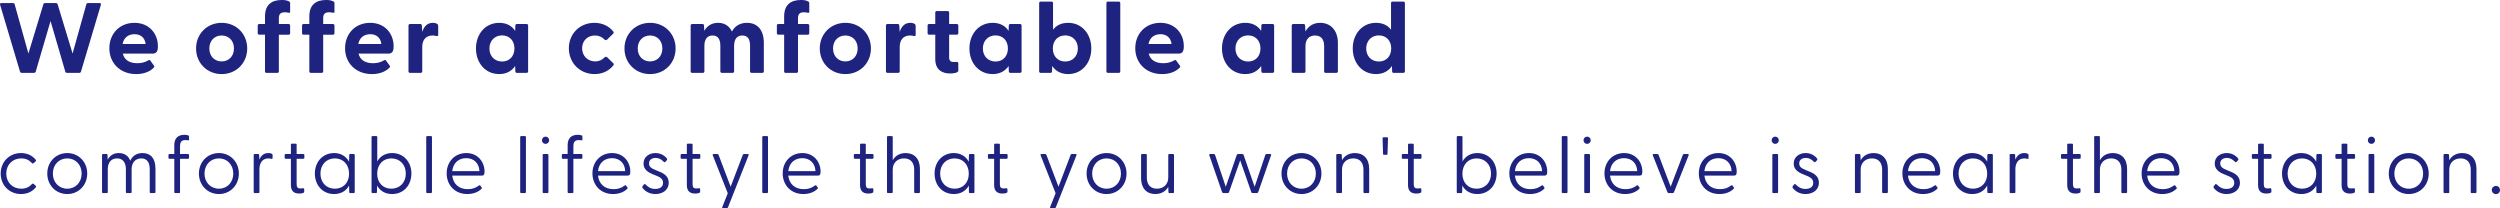 <?xml version="1.0" encoding="UTF-8"?><svg id="b" xmlns="http://www.w3.org/2000/svg" width="578.884" height="48.217" viewBox="0 0 578.884 48.217"><defs><style>.d{fill:#1e2380;stroke-width:0px;}</style></defs><g id="c"><path class="d" d="M4.639,16.599L.022,1.107c-.069-.23.023-.392.277-.392h2.701c.185,0,.369.068.393.276l3.186,11.405L10.042.992c.069-.208.185-.276.393-.276h2.517c.208,0,.323.068.393.276l3.463,11.405L19.992.992c.047-.208.208-.276.393-.276h2.701c.254,0,.347.161.277.392l-4.617,15.491c-.047.185-.231.277-.438.277h-2.748c-.207,0-.393-.093-.438-.277l-3.417-11.728-3.439,11.728c-.046.185-.231.277-.438.277h-2.748c-.207,0-.392-.093-.438-.277Z"/><path class="d" d="M25.321,11.174c0-3.324,2.332-5.888,5.817-5.888,3.44,0,5.426,2.54,5.426,5.402,0,1.108-.254,1.731-1.247,1.731h-6.879c.346,1.432,1.523,2.217,3.347,2.217.878,0,1.709-.162,2.632-.692.162-.093.277-.069.393.092l.854,1.178c.115.161.093.323-.115.508-.97.97-2.424,1.432-4.018,1.432-3.717,0-6.21-2.562-6.21-5.979ZM33.724,10.181c-.185-1.5-1.2-2.263-2.562-2.263-1.408,0-2.493.763-2.771,2.263h5.333Z"/><path class="d" d="M45.401,11.22c0-3.348,2.516-5.934,5.933-5.934,3.394,0,5.91,2.586,5.91,5.934s-2.517,5.934-5.91,5.934c-3.417,0-5.933-2.586-5.933-5.934ZM51.334,14.221c1.593,0,2.84-1.154,2.84-3.001s-1.247-3.001-2.84-3.001c-1.616,0-2.862,1.154-2.862,3.001s1.246,3.001,2.862,3.001Z"/><path class="d" d="M61.361,16.529v-8.495h-1.339c-.208,0-.347-.139-.347-.347v-1.777c0-.208.139-.347.347-.347h1.339v-1.755c0-2.632,1.454-3.809,3.879-3.809.646,0,1.131.046,1.731.346.139.069.208.208.208.347v2.101c0,.162-.139.185-.301.162-.369-.069-.669-.115-.923-.115-1.132,0-1.386.577-1.386,1.408v1.315h2.263c.208,0,.347.139.347.347v1.777c0,.208-.139.347-.347.347h-2.263v8.495c0,.208-.139.347-.346.347h-2.517c-.208,0-.347-.139-.347-.347Z"/><path class="d" d="M71.628,16.529v-8.495h-1.34c-.207,0-.346-.139-.346-.347v-1.777c0-.208.139-.347.346-.347h1.34v-1.755c0-2.632,1.454-3.809,3.878-3.809.646,0,1.132.046,1.731.346.139.069.208.208.208.347v2.101c0,.162-.139.185-.3.162-.37-.069-.67-.115-.924-.115-1.131,0-1.385.577-1.385,1.408v1.315h2.262c.208,0,.347.139.347.347v1.777c0,.208-.139.347-.347.347h-2.262v8.495c0,.208-.139.347-.347.347h-2.517c-.208,0-.346-.139-.346-.347Z"/><path class="d" d="M79.901,11.174c0-3.324,2.332-5.888,5.817-5.888,3.44,0,5.426,2.54,5.426,5.402,0,1.108-.254,1.731-1.247,1.731h-6.879c.346,1.432,1.523,2.217,3.347,2.217.878,0,1.709-.162,2.632-.692.162-.093.277-.069.393.092l.854,1.178c.115.161.093.323-.115.508-.97.97-2.424,1.432-4.018,1.432-3.717,0-6.21-2.562-6.21-5.979ZM88.304,10.181c-.185-1.5-1.2-2.263-2.562-2.263-1.408,0-2.493.763-2.771,2.263h5.333Z"/><path class="d" d="M94.586,16.529V5.91c0-.208.138-.347.346-.347h2.401c.208,0,.323.093.346.369l.093,1.455c.393-1.201,1.108-2.102,2.447-2.102.531,0,.854.139,1.039.277.161.115.207.254.207.462v2.031c0,.277-.161.347-.461.277-.254-.069-.508-.115-.831-.115-1.57,0-2.401,1.039-2.401,2.654v5.656c0,.208-.139.347-.347.347h-2.493c-.208,0-.346-.139-.346-.347Z"/><path class="d" d="M110.211,11.22c0-3.348,2.192-5.934,5.379-5.934,1.708,0,2.932.693,3.693,1.87l.047-1.246c0-.208.138-.347.346-.347h2.263c.208,0,.347.139.347.347v10.619c0,.208-.162.347-.37.347h-2.239c-.208,0-.346-.139-.346-.347l-.047-1.246c-.784,1.154-2.008,1.87-3.693,1.87-3.187,0-5.379-2.562-5.379-5.934ZM116.259,14.244c1.686,0,2.863-1.2,2.863-3.024s-1.178-3.024-2.863-3.024-2.932,1.224-2.932,3.024c0,1.824,1.247,3.024,2.932,3.024Z"/><path class="d" d="M131.721,11.174c0-3.348,2.517-5.888,5.91-5.888,1.87,0,3.417.785,4.387,2.032.139.161.092.346-.047.484l-1.385,1.362c-.185.185-.438.162-.601,0-.623-.623-1.292-.946-2.216-.946-1.801,0-2.979,1.293-2.979,2.955s1.178,3.047,3.048,3.047c.877,0,1.547-.323,2.17-.946.162-.161.416-.185.601,0l1.385,1.362c.139.139.185.323.046.484-.97,1.247-2.516,2.032-4.34,2.032-3.439,0-5.979-2.586-5.979-5.979Z"/><path class="d" d="M144.598,11.22c0-3.348,2.516-5.934,5.933-5.934,3.394,0,5.91,2.586,5.91,5.934s-2.517,5.934-5.91,5.934c-3.417,0-5.933-2.586-5.933-5.934ZM150.531,14.221c1.593,0,2.84-1.154,2.84-3.001s-1.247-3.001-2.84-3.001c-1.616,0-2.862,1.154-2.862,3.001s1.246,3.001,2.862,3.001Z"/><path class="d" d="M159.922,16.529V5.91c0-.208.138-.347.346-.347h2.401c.208,0,.346.093.346.369l.069,1.201c.624-1.062,1.64-1.848,3.187-1.848,1.454,0,2.585.693,3.209,2.009.623-1.154,1.731-2.009,3.486-2.009,2.424,0,3.901,1.663,3.901,4.618v6.625c0,.208-.139.347-.347.347h-2.493c-.208,0-.347-.139-.347-.347v-5.933c0-1.547-.554-2.378-1.801-2.378-1.2,0-1.893.831-1.893,2.378v5.933c0,.208-.139.347-.347.347h-2.47c-.231,0-.37-.139-.37-.347v-5.933c0-1.547-.577-2.378-1.801-2.378-1.2,0-1.893.831-1.893,2.378v5.933c0,.208-.139.347-.347.347h-2.493c-.208,0-.346-.139-.346-.347Z"/><path class="d" d="M181.571,16.529v-8.495h-1.339c-.208,0-.347-.139-.347-.347v-1.777c0-.208.139-.347.347-.347h1.339v-1.755c0-2.632,1.454-3.809,3.879-3.809.646,0,1.131.046,1.731.346.139.069.208.208.208.347v2.101c0,.162-.139.185-.301.162-.369-.069-.669-.115-.923-.115-1.132,0-1.386.577-1.386,1.408v1.315h2.263c.208,0,.347.139.347.347v1.777c0,.208-.139.347-.347.347h-2.263v8.495c0,.208-.139.347-.346.347h-2.517c-.208,0-.347-.139-.347-.347Z"/><path class="d" d="M189.822,11.22c0-3.348,2.517-5.934,5.934-5.934,3.394,0,5.91,2.586,5.91,5.934s-2.517,5.934-5.91,5.934c-3.417,0-5.934-2.586-5.934-5.934ZM195.756,14.221c1.593,0,2.839-1.154,2.839-3.001s-1.246-3.001-2.839-3.001c-1.616,0-2.863,1.154-2.863,3.001s1.247,3.001,2.863,3.001Z"/><path class="d" d="M205.145,16.529V5.91c0-.208.138-.347.346-.347h2.401c.208,0,.323.093.346.369l.093,1.455c.393-1.201,1.108-2.102,2.447-2.102.531,0,.854.139,1.039.277.161.115.207.254.207.462v2.031c0,.277-.161.347-.461.277-.254-.069-.508-.115-.831-.115-1.57,0-2.401,1.039-2.401,2.654v5.656c0,.208-.139.347-.347.347h-2.493c-.208,0-.346-.139-.346-.347Z"/><path class="d" d="M216.565,13.713v-5.679h-1.432c-.207,0-.346-.139-.346-.347v-1.777c0-.208.139-.347.346-.347h1.432v-2.655c0-.207.139-.346.347-.346h2.517c.207,0,.346.139.346.346v2.655h1.778c.207,0,.346.139.346.347v1.777c0,.208-.139.347-.346.347h-1.778v5.333c0,.669.393.992.993.992.208,0,.438,0,.716-.022.254-.023.415.092.415.323v1.685c0,.531-1.154.67-1.916.67-1.801,0-3.417-.831-3.417-3.302Z"/><path class="d" d="M224.473,11.22c0-3.348,2.192-5.934,5.379-5.934,1.708,0,2.932.693,3.693,1.87l.047-1.246c0-.208.138-.347.346-.347h2.263c.208,0,.347.139.347.347v10.619c0,.208-.162.347-.37.347h-2.239c-.208,0-.346-.139-.346-.347l-.047-1.246c-.784,1.154-2.008,1.87-3.693,1.87-3.187,0-5.379-2.562-5.379-5.934ZM230.521,14.244c1.686,0,2.863-1.2,2.863-3.024s-1.178-3.024-2.863-3.024-2.932,1.224-2.932,3.024c0,1.824,1.247,3.024,2.932,3.024Z"/><path class="d" d="M243.646,15.283l-.046,1.246c0,.208-.139.347-.346.347h-2.263c-.208,0-.369-.139-.369-.347V.716c0-.208.138-.347.346-.347h2.517c.208,0,.347.139.347.347v6.164c.762-1.017,1.938-1.594,3.509-1.594,3.163,0,5.356,2.586,5.356,5.934,0,3.371-2.193,5.934-5.356,5.934-1.708,0-2.909-.716-3.694-1.87ZM246.671,14.244c1.663,0,2.909-1.2,2.909-3.024,0-1.801-1.246-3.024-2.909-3.024-1.708,0-2.886,1.2-2.886,3.024s1.178,3.024,2.886,3.024Z"/><path class="d" d="M256.195,16.529V.716c0-.208.139-.347.347-.347h2.516c.208,0,.347.139.347.347v15.813c0,.208-.139.347-.347.347h-2.516c-.208,0-.347-.139-.347-.347Z"/><path class="d" d="M262.875,11.174c0-3.324,2.331-5.888,5.817-5.888,3.439,0,5.426,2.54,5.426,5.402,0,1.108-.255,1.731-1.247,1.731h-6.88c.347,1.432,1.523,2.217,3.348,2.217.877,0,1.708-.162,2.632-.692.161-.093.277-.069.393.092l.854,1.178c.115.161.092.323-.116.508-.97.97-2.424,1.432-4.017,1.432-3.717,0-6.21-2.562-6.21-5.979ZM271.278,10.181c-.185-1.5-1.201-2.263-2.562-2.263-1.408,0-2.494.763-2.771,2.263h5.333Z"/><path class="d" d="M282.954,11.22c0-3.348,2.193-5.934,5.379-5.934,1.709,0,2.933.693,3.694,1.87l.046-1.246c0-.208.139-.347.347-.347h2.262c.208,0,.347.139.347.347v10.619c0,.208-.161.347-.369.347h-2.239c-.208,0-.347-.139-.347-.347l-.046-1.246c-.785,1.154-2.009,1.87-3.694,1.87-3.186,0-5.379-2.562-5.379-5.934ZM289.003,14.244c1.686,0,2.862-1.2,2.862-3.024s-1.177-3.024-2.862-3.024-2.932,1.224-2.932,3.024c0,1.824,1.246,3.024,2.932,3.024Z"/><path class="d" d="M299.103,16.529V5.91c0-.208.139-.347.347-.347h2.4c.208,0,.347.093.347.369l.092,1.339c.646-1.154,1.732-1.985,3.417-1.985,2.355,0,4.087,1.709,4.087,4.664v6.579c0,.208-.162.347-.37.347h-2.47c-.208,0-.347-.139-.347-.347v-5.863c0-1.594-.738-2.447-2.101-2.447-1.339,0-2.217.854-2.217,2.447v5.863c0,.208-.138.347-.346.347h-2.493c-.208,0-.347-.139-.347-.347Z"/><path class="d" d="M313.233,11.22c0-3.348,2.193-5.934,5.379-5.934,1.57,0,2.725.577,3.486,1.594V.716c0-.208.139-.347.347-.347h2.516c.208,0,.347.139.347.347v15.813c0,.208-.161.347-.369.347h-2.239c-.208,0-.347-.139-.347-.347l-.046-1.246c-.785,1.154-2.009,1.87-3.694,1.87-3.186,0-5.379-2.562-5.379-5.934ZM319.282,14.244c1.686,0,2.862-1.2,2.862-3.024s-1.177-3.024-2.862-3.024-2.932,1.224-2.932,3.024c0,1.824,1.246,3.024,2.932,3.024Z"/><path class="d" d="M.156,40.186c0-2.714,2.031-4.745,4.708-4.745,1.44,0,2.604.572,3.379,1.514.11.148.147.259.037.37l-.48.442c-.166.166-.313.093-.425-.019-.572-.609-1.273-1.07-2.455-1.07-1.994,0-3.472,1.439-3.472,3.508s1.478,3.508,3.49,3.508c1.182,0,1.883-.461,2.437-1.053.13-.129.277-.202.443-.036l.48.442c.11.111.073.222-.037.37-.775.941-1.938,1.514-3.397,1.514-2.677,0-4.708-2.031-4.708-4.745Z"/><path class="d" d="M10.946,40.186c0-2.695,1.994-4.745,4.635-4.745,2.622,0,4.616,2.05,4.616,4.745s-1.994,4.745-4.616,4.745c-2.641,0-4.635-2.05-4.635-4.745ZM15.581,43.693c1.901,0,3.323-1.458,3.323-3.508s-1.422-3.508-3.323-3.508c-1.92,0-3.342,1.458-3.342,3.508s1.422,3.508,3.342,3.508Z"/><path class="d" d="M23.629,44.45v-8.529c0-.167.073-.259.239-.259h.775c.186,0,.259.074.259.277l.037,1.033c.443-.849,1.237-1.532,2.566-1.532,1.256,0,2.197.591,2.658,1.772.462-.979,1.312-1.772,2.844-1.772,1.865,0,2.991,1.219,2.991,3.601v5.409c0,.166-.074.259-.24.259h-.85c-.166,0-.239-.093-.239-.259v-5.262c0-1.588-.646-2.511-1.957-2.511-1.33,0-2.234.941-2.234,2.511v5.262c0,.166-.074.259-.24.259h-.85c-.166,0-.239-.093-.239-.259v-5.262c0-1.588-.739-2.511-2.05-2.511-1.348,0-2.142.941-2.142,2.511v5.262c0,.166-.074.259-.24.259h-.85c-.166,0-.239-.093-.239-.259Z"/><path class="d" d="M40.357,44.45v-7.681h-1.09c-.166,0-.259-.092-.259-.258v-.591c0-.167.093-.259.259-.259h1.09v-2.05c0-1.551.794-2.399,2.363-2.399.332,0,.627.036.886.147.129.056.166.092.166.24v.757c0,.129-.11.147-.222.129-.239-.037-.442-.056-.627-.056-1.034,0-1.237.646-1.237,1.478v1.754h1.828c.166,0,.258.092.258.259v.591c0,.166-.092.258-.258.258h-1.828v7.681c0,.166-.074.259-.24.259h-.85c-.166,0-.239-.093-.239-.259Z"/><path class="d" d="M46.06,40.186c0-2.695,1.994-4.745,4.635-4.745,2.622,0,4.616,2.05,4.616,4.745s-1.994,4.745-4.616,4.745c-2.641,0-4.635-2.05-4.635-4.745ZM50.695,43.693c1.901,0,3.323-1.458,3.323-3.508s-1.422-3.508-3.323-3.508c-1.92,0-3.342,1.458-3.342,3.508s1.422,3.508,3.342,3.508Z"/><path class="d" d="M58.743,44.45v-8.529c0-.167.073-.259.239-.259h.775c.186,0,.259.074.259.277l.037,1.033c.351-.849.96-1.532,2.086-1.532.37,0,.665.074.831.185.111.074.147.147.147.314v.646c0,.203-.129.24-.332.185-.24-.073-.462-.092-.646-.092-1.624,0-2.067,1.439-2.067,2.455v5.317c0,.166-.074.259-.24.259h-.85c-.166,0-.239-.093-.239-.259Z"/><path class="d" d="M67.359,42.862v-6.093h-1.182c-.166,0-.259-.092-.259-.258v-.591c0-.167.093-.259.259-.259h1.182v-2.142c0-.166.074-.259.24-.259h.85c.166,0,.239.093.239.259v2.142h1.533c.166,0,.258.092.258.259v.591c0,.166-.092.258-.258.258h-1.533v5.908c0,.702.277.96.831.96.147,0,.406-.018.572-.036.277-.037.351.055.351.239v.573c0,.313-.683.405-1.163.405-1.255,0-1.92-.627-1.92-1.957Z"/><path class="d" d="M72.908,40.186c0-2.695,1.81-4.745,4.449-4.745,1.625,0,2.807.794,3.472,1.994l.037-1.514c0-.167.073-.259.239-.259h.794c.166,0,.24.092.24.259v8.529c0,.166-.074.259-.24.259h-.794c-.166,0-.239-.093-.239-.259l-.037-1.477c-.665,1.219-1.847,1.957-3.472,1.957-2.64,0-4.449-2.031-4.449-4.745ZM77.542,43.693c1.939,0,3.287-1.385,3.287-3.471,0-2.105-1.348-3.545-3.287-3.545s-3.342,1.422-3.342,3.508c0,2.104,1.403,3.508,3.342,3.508Z"/><path class="d" d="M87.321,42.974l-.037,1.477c0,.166-.073.259-.24.259h-.775c-.166,0-.239-.093-.239-.259v-12.684c0-.166.073-.259.239-.259h.85c.166,0,.24.093.24.259v5.612c.665-1.182,1.864-1.938,3.434-1.938,2.659,0,4.469,2.05,4.469,4.745,0,2.714-1.81,4.745-4.469,4.745-1.605,0-2.806-.738-3.471-1.957ZM90.607,43.693c1.957,0,3.36-1.403,3.36-3.508,0-2.086-1.403-3.508-3.36-3.508-1.92,0-3.268,1.439-3.268,3.545,0,2.086,1.348,3.471,3.268,3.471Z"/><path class="d" d="M98.695,44.45v-12.684c0-.166.074-.259.24-.259h.85c.166,0,.239.093.239.259v12.684c0,.166-.073.259-.239.259h-.85c-.166,0-.24-.093-.24-.259Z"/><path class="d" d="M103.428,40.148c0-2.658,1.847-4.708,4.542-4.708,2.677,0,4.228,2.068,4.228,4.283,0,.665-.129.942-.664.942h-6.813c.185,1.79,1.403,3.139,3.601,3.139,1.108,0,1.901-.333,2.604-.868.092-.074.203-.074.277.019l.313.425c.129.166.056.258-.074.388-.812.775-1.976,1.163-3.23,1.163-2.954,0-4.782-2.142-4.782-4.782ZM111.015,39.632c-.073-1.791-1.236-3.01-3.064-3.01-1.791,0-3.047,1.163-3.231,3.01h6.296Z"/><path class="d" d="M120.452,44.45v-12.684c0-.166.073-.259.239-.259h.85c.166,0,.24.093.24.259v12.684c0,.166-.074.259-.24.259h-.85c-.166,0-.239-.093-.239-.259Z"/><path class="d" d="M125.492,32.486c0-.48.37-.85.831-.85s.831.369.831.85c0,.462-.369.831-.831.831s-.831-.369-.831-.831ZM125.659,35.921c0-.167.073-.259.239-.259h.85c.166,0,.24.092.24.259v8.529c0,.166-.074.259-.24.259h-.85c-.166,0-.239-.093-.239-.259v-8.529Z"/><path class="d" d="M131.44,44.45v-7.681h-1.089c-.167,0-.259-.092-.259-.258v-.591c0-.167.092-.259.259-.259h1.089v-2.05c0-1.551.794-2.399,2.363-2.399.332,0,.628.036.887.147.129.056.166.092.166.24v.757c0,.129-.111.147-.222.129-.24-.037-.443-.056-.628-.056-1.034,0-1.237.646-1.237,1.478v1.754h1.828c.166,0,.259.092.259.259v.591c0,.166-.093.258-.259.258h-1.828v7.681c0,.166-.073.259-.239.259h-.85c-.166,0-.24-.093-.24-.259Z"/><path class="d" d="M137.18,40.148c0-2.658,1.847-4.708,4.542-4.708,2.678,0,4.229,2.068,4.229,4.283,0,.665-.129.942-.665.942h-6.812c.185,1.79,1.403,3.139,3.601,3.139,1.107,0,1.901-.333,2.603-.868.093-.074.203-.074.277.019l.313.425c.13.166.056.258-.073.388-.812.775-1.976,1.163-3.231,1.163-2.954,0-4.782-2.142-4.782-4.782ZM144.769,39.632c-.074-1.791-1.237-3.01-3.064-3.01-1.791,0-3.047,1.163-3.231,3.01h6.296Z"/><path class="d" d="M148.823,43.564c-.13-.147-.13-.296-.019-.462l.276-.369c.111-.147.277-.147.425,0,.554.591,1.219,1.016,2.216,1.016,1.052,0,1.81-.462,1.81-1.403,0-.85-.572-1.256-1.422-1.606l-1.071-.443c-1.107-.461-2.03-1.145-2.03-2.437,0-1.496,1.255-2.419,2.77-2.419,1.033,0,1.993.443,2.64,1.256.111.129.093.276-.019.406l-.295.332c-.166.185-.277.166-.443,0-.572-.591-1.163-.868-1.828-.868-.831,0-1.551.406-1.551,1.256,0,.868.628,1.182,1.551,1.569l.887.369c1.182.48,2.123,1.163,2.123,2.566,0,1.698-1.459,2.604-3.083,2.604-1.459,0-2.438-.72-2.936-1.366Z"/><path class="d" d="M159.043,42.862v-6.093h-1.182c-.167,0-.259-.092-.259-.258v-.591c0-.167.092-.259.259-.259h1.182v-2.142c0-.166.073-.259.239-.259h.85c.166,0,.24.093.24.259v2.142h1.532c.166,0,.259.092.259.259v.591c0,.166-.093.258-.259.258h-1.532v5.908c0,.702.276.96.831.96.147,0,.406-.018.572-.036.276-.037.351.055.351.239v.573c0,.313-.684.405-1.163.405-1.256,0-1.92-.627-1.92-1.957Z"/><path class="d" d="M167.245,47.94l1.273-3.194-3.471-8.771c-.074-.203,0-.313.203-.313h.849c.148,0,.24.074.296.222l2.788,7.349,2.807-7.349c.055-.147.147-.222.295-.222h.85c.203,0,.276.11.203.313l-4.764,12.02c-.056.148-.166.222-.314.222h-.83c-.185,0-.259-.11-.185-.276Z"/><path class="d" d="M176.505,44.45v-12.684c0-.166.073-.259.239-.259h.85c.166,0,.24.093.24.259v12.684c0,.166-.074.259-.24.259h-.85c-.166,0-.239-.093-.239-.259Z"/><path class="d" d="M181.236,40.148c0-2.658,1.847-4.708,4.542-4.708,2.678,0,4.229,2.068,4.229,4.283,0,.665-.129.942-.665.942h-6.812c.185,1.79,1.403,3.139,3.601,3.139,1.107,0,1.901-.333,2.603-.868.093-.074.203-.074.277.019l.313.425c.13.166.056.258-.073.388-.812.775-1.976,1.163-3.231,1.163-2.954,0-4.782-2.142-4.782-4.782ZM188.825,39.632c-.074-1.791-1.237-3.01-3.064-3.01-1.791,0-3.047,1.163-3.231,3.01h6.296Z"/><path class="d" d="M199.147,42.862v-6.093h-1.182c-.167,0-.259-.092-.259-.258v-.591c0-.167.092-.259.259-.259h1.182v-2.142c0-.166.073-.259.239-.259h.85c.166,0,.24.093.24.259v2.142h1.532c.166,0,.259.092.259.259v.591c0,.166-.093.258-.259.258h-1.532v5.908c0,.702.276.96.831.96.147,0,.406-.018.572-.036.276-.037.351.055.351.239v.573c0,.313-.684.405-1.163.405-1.256,0-1.92-.627-1.92-1.957Z"/><path class="d" d="M205.388,44.45v-12.684c0-.166.073-.259.239-.259h.85c.166,0,.24.093.24.259v5.336c.517-.924,1.495-1.662,2.991-1.662,1.976,0,3.305,1.292,3.305,3.692v5.317c0,.166-.074.259-.24.259h-.867c-.167,0-.222-.093-.222-.259v-5.188c0-1.606-.85-2.585-2.345-2.585s-2.622.979-2.622,2.585v5.188c0,.166-.074.259-.24.259h-.85c-.166,0-.239-.093-.239-.259Z"/><path class="d" d="M216.404,40.186c0-2.695,1.81-4.745,4.449-4.745,1.625,0,2.807.794,3.472,1.994l.037-1.514c0-.167.073-.259.239-.259h.794c.166,0,.24.092.24.259v8.529c0,.166-.074.259-.24.259h-.794c-.166,0-.239-.093-.239-.259l-.037-1.477c-.665,1.219-1.847,1.957-3.472,1.957-2.64,0-4.449-2.031-4.449-4.745ZM221.038,43.693c1.939,0,3.287-1.385,3.287-3.471,0-2.105-1.348-3.545-3.287-3.545s-3.342,1.422-3.342,3.508c0,2.104,1.403,3.508,3.342,3.508Z"/><path class="d" d="M230.197,42.862v-6.093h-1.182c-.167,0-.259-.092-.259-.258v-.591c0-.167.092-.259.259-.259h1.182v-2.142c0-.166.073-.259.239-.259h.85c.166,0,.24.093.24.259v2.142h1.532c.166,0,.259.092.259.259v.591c0,.166-.093.258-.259.258h-1.532v5.908c0,.702.276.96.831.96.147,0,.406-.018.572-.036.276-.037.351.055.351.239v.573c0,.313-.684.405-1.163.405-1.256,0-1.92-.627-1.92-1.957Z"/><path class="d" d="M243.159,47.94l1.273-3.194-3.471-8.771c-.074-.203,0-.313.203-.313h.849c.148,0,.24.074.296.222l2.788,7.349,2.807-7.349c.055-.147.147-.222.295-.222h.85c.203,0,.276.11.203.313l-4.764,12.02c-.056.148-.166.222-.314.222h-.83c-.185,0-.259-.11-.185-.276Z"/><path class="d" d="M251.602,40.186c0-2.695,1.994-4.745,4.634-4.745,2.622,0,4.616,2.05,4.616,4.745s-1.994,4.745-4.616,4.745c-2.64,0-4.634-2.05-4.634-4.745ZM256.236,43.693c1.902,0,3.324-1.458,3.324-3.508s-1.422-3.508-3.324-3.508c-1.92,0-3.342,1.458-3.342,3.508s1.422,3.508,3.342,3.508Z"/><path class="d" d="M264.221,41.238v-5.317c0-.167.073-.259.239-.259h.85c.166,0,.24.092.24.259v5.188c0,1.606.831,2.585,2.326,2.585s2.641-.979,2.641-2.585v-5.188c0-.167.055-.259.222-.259h.867c.166,0,.24.092.24.259v8.529c0,.166-.074.259-.24.259h-.794c-.185,0-.24-.074-.259-.277l-.036-1.163c-.518.924-1.515,1.662-3.01,1.662-1.957,0-3.286-1.293-3.286-3.692Z"/><path class="d" d="M282.981,44.487l-2.954-8.512c-.074-.203,0-.313.203-.313h.831c.147,0,.239.074.295.222l2.474,7.366,2.549-7.366c.055-.147.185-.222.332-.222h.923c.147,0,.277.074.332.222l2.549,7.366,2.474-7.366c.056-.147.129-.222.277-.222h.849c.203,0,.277.11.203.313l-2.973,8.512c-.055.147-.185.222-.332.222h-.941c-.147,0-.277-.074-.333-.222l-2.566-7.366-2.584,7.366c-.056.147-.185.222-.333.222h-.941c-.147,0-.277-.074-.332-.222Z"/><path class="d" d="M296.735,40.186c0-2.695,1.994-4.745,4.634-4.745,2.622,0,4.616,2.05,4.616,4.745s-1.994,4.745-4.616,4.745c-2.64,0-4.634-2.05-4.634-4.745ZM301.369,43.693c1.902,0,3.324-1.458,3.324-3.508s-1.422-3.508-3.324-3.508c-1.92,0-3.342,1.458-3.342,3.508s1.422,3.508,3.342,3.508Z"/><path class="d" d="M309.417,44.45v-8.529c0-.167.074-.259.24-.259h.775c.185,0,.259.074.259.277l.055,1.163c.518-.924,1.496-1.662,2.991-1.662,1.976,0,3.305,1.292,3.305,3.692v5.317c0,.166-.073.259-.239.259h-.868c-.166,0-.222-.093-.222-.259v-5.188c0-1.606-.85-2.585-2.345-2.585s-2.622.979-2.622,2.585v5.188c0,.166-.073.259-.239.259h-.85c-.166,0-.24-.093-.24-.259Z"/><path class="d" d="M320.25,35.606l-.11-3.563c0-.166.093-.258.259-.258h.738c.166,0,.259.092.259.258l-.111,3.563c0,.166-.073.24-.24.24h-.554c-.166,0-.24-.074-.24-.24Z"/><path class="d" d="M326.033,42.862v-6.093h-1.182c-.167,0-.259-.092-.259-.258v-.591c0-.167.092-.259.259-.259h1.182v-2.142c0-.166.073-.259.239-.259h.85c.166,0,.24.093.24.259v2.142h1.532c.166,0,.259.092.259.259v.591c0,.166-.093.258-.259.258h-1.532v5.908c0,.702.276.96.831.96.147,0,.406-.018.572-.036.276-.037.351.055.351.239v.573c0,.313-.684.405-1.163.405-1.256,0-1.92-.627-1.92-1.957Z"/><path class="d" d="M338.607,42.974l-.037,1.477c0,.166-.074.259-.24.259h-.775c-.166,0-.24-.093-.24-.259v-12.684c0-.166.074-.259.24-.259h.85c.166,0,.239.093.239.259v5.612c.665-1.182,1.865-1.938,3.435-1.938,2.658,0,4.468,2.05,4.468,4.745,0,2.714-1.81,4.745-4.468,4.745-1.606,0-2.807-.738-3.471-1.957ZM341.893,43.693c1.957,0,3.36-1.403,3.36-3.508,0-2.086-1.403-3.508-3.36-3.508-1.92,0-3.269,1.439-3.269,3.545,0,2.086,1.349,3.471,3.269,3.471Z"/><path class="d" d="M349.493,40.148c0-2.658,1.847-4.708,4.542-4.708,2.678,0,4.229,2.068,4.229,4.283,0,.665-.129.942-.665.942h-6.812c.185,1.79,1.403,3.139,3.601,3.139,1.107,0,1.901-.333,2.603-.868.093-.074.203-.074.277.019l.313.425c.13.166.056.258-.073.388-.812.775-1.976,1.163-3.231,1.163-2.954,0-4.782-2.142-4.782-4.782ZM357.082,39.632c-.074-1.791-1.237-3.01-3.064-3.01-1.791,0-3.047,1.163-3.231,3.01h6.296Z"/><path class="d" d="M361.632,44.45v-12.684c0-.166.074-.259.24-.259h.85c.166,0,.239.093.239.259v12.684c0,.166-.073.259-.239.259h-.85c-.166,0-.24-.093-.24-.259Z"/><path class="d" d="M366.673,32.486c0-.48.369-.85.831-.85s.831.369.831.85c0,.462-.37.831-.831.831s-.831-.369-.831-.831ZM366.839,35.921c0-.167.074-.259.24-.259h.85c.166,0,.239.092.239.259v8.529c0,.166-.073.259-.239.259h-.85c-.166,0-.24-.093-.24-.259v-8.529Z"/><path class="d" d="M371.519,40.148c0-2.658,1.847-4.708,4.542-4.708,2.678,0,4.229,2.068,4.229,4.283,0,.665-.129.942-.665.942h-6.812c.185,1.79,1.403,3.139,3.601,3.139,1.107,0,1.901-.333,2.603-.868.093-.074.203-.074.277.019l.313.425c.13.166.056.258-.073.388-.812.775-1.976,1.163-3.231,1.163-2.954,0-4.782-2.142-4.782-4.782ZM379.108,39.632c-.074-1.791-1.237-3.01-3.064-3.01-1.791,0-3.047,1.163-3.231,3.01h6.296Z"/><path class="d" d="M386.095,44.487l-3.379-8.512c-.074-.203,0-.313.203-.313h.849c.148,0,.24.074.296.222l2.788,7.349,2.807-7.349c.055-.147.147-.222.295-.222h.85c.203,0,.276.11.203.313l-3.379,8.512c-.056.147-.185.222-.332.222h-.868c-.147,0-.277-.074-.332-.222Z"/><path class="d" d="M393.368,40.148c0-2.658,1.847-4.708,4.542-4.708,2.678,0,4.229,2.068,4.229,4.283,0,.665-.129.942-.665.942h-6.812c.185,1.79,1.403,3.139,3.601,3.139,1.107,0,1.901-.333,2.603-.868.093-.074.203-.074.277.019l.313.425c.13.166.056.258-.073.388-.812.775-1.976,1.163-3.231,1.163-2.954,0-4.782-2.142-4.782-4.782ZM400.957,39.632c-.074-1.791-1.237-3.01-3.064-3.01-1.791,0-3.047,1.163-3.231,3.01h6.296Z"/><path class="d" d="M410.226,32.486c0-.48.369-.85.831-.85s.831.369.831.85c0,.462-.37.831-.831.831s-.831-.369-.831-.831ZM410.392,35.921c0-.167.074-.259.24-.259h.85c.166,0,.239.092.239.259v8.529c0,.166-.073.259-.239.259h-.85c-.166,0-.24-.093-.24-.259v-8.529Z"/><path class="d" d="M415.153,43.564c-.13-.147-.13-.296-.019-.462l.276-.369c.111-.147.277-.147.425,0,.554.591,1.219,1.016,2.216,1.016,1.052,0,1.81-.462,1.81-1.403,0-.85-.572-1.256-1.422-1.606l-1.071-.443c-1.107-.461-2.03-1.145-2.03-2.437,0-1.496,1.255-2.419,2.77-2.419,1.033,0,1.993.443,2.64,1.256.111.129.093.276-.019.406l-.295.332c-.166.185-.277.166-.443,0-.572-.591-1.163-.868-1.828-.868-.831,0-1.551.406-1.551,1.256,0,.868.628,1.182,1.551,1.569l.887.369c1.182.48,2.123,1.163,2.123,2.566,0,1.698-1.459,2.604-3.083,2.604-1.459,0-2.438-.72-2.936-1.366Z"/><path class="d" d="M429.518,44.45v-8.529c0-.167.073-.259.239-.259h.775c.186,0,.259.074.259.277l.056,1.163c.517-.924,1.495-1.662,2.991-1.662,1.976,0,3.305,1.292,3.305,3.692v5.317c0,.166-.074.259-.24.259h-.867c-.167,0-.222-.093-.222-.259v-5.188c0-1.606-.85-2.585-2.345-2.585s-2.622.979-2.622,2.585v5.188c0,.166-.074.259-.24.259h-.85c-.166,0-.239-.093-.239-.259Z"/><path class="d" d="M440.503,40.148c0-2.658,1.847-4.708,4.542-4.708,2.677,0,4.228,2.068,4.228,4.283,0,.665-.129.942-.664.942h-6.813c.185,1.79,1.403,3.139,3.601,3.139,1.108,0,1.901-.333,2.604-.868.092-.074.203-.074.277.019l.313.425c.129.166.056.258-.074.388-.812.775-1.976,1.163-3.23,1.163-2.954,0-4.782-2.142-4.782-4.782ZM448.091,39.632c-.073-1.791-1.236-3.01-3.064-3.01-1.791,0-3.047,1.163-3.231,3.01h6.296Z"/><path class="d" d="M452.22,40.186c0-2.695,1.81-4.745,4.45-4.745,1.625,0,2.807.794,3.471,1.994l.037-1.514c0-.167.074-.259.24-.259h.794c.166,0,.24.092.24.259v8.529c0,.166-.074.259-.24.259h-.794c-.166,0-.24-.093-.24-.259l-.037-1.477c-.664,1.219-1.846,1.957-3.471,1.957-2.641,0-4.45-2.031-4.45-4.745ZM456.854,43.693c1.938,0,3.286-1.385,3.286-3.471,0-2.105-1.348-3.545-3.286-3.545s-3.342,1.422-3.342,3.508c0,2.104,1.403,3.508,3.342,3.508Z"/><path class="d" d="M465.341,44.45v-8.529c0-.167.074-.259.24-.259h.775c.185,0,.259.074.259.277l.036,1.033c.352-.849.961-1.532,2.087-1.532.369,0,.665.074.831.185.11.074.147.147.147.314v.646c0,.203-.129.24-.332.185-.24-.073-.462-.092-.646-.092-1.625,0-2.068,1.439-2.068,2.455v5.317c0,.166-.073.259-.239.259h-.85c-.166,0-.24-.093-.24-.259Z"/><path class="d" d="M478.672,42.862v-6.093h-1.182c-.166,0-.259-.092-.259-.258v-.591c0-.167.093-.259.259-.259h1.182v-2.142c0-.166.074-.259.24-.259h.85c.166,0,.239.093.239.259v2.142h1.533c.166,0,.258.092.258.259v.591c0,.166-.092.258-.258.258h-1.533v5.908c0,.702.277.96.831.96.147,0,.406-.018.572-.036.277-.037.351.055.351.239v.573c0,.313-.683.405-1.163.405-1.255,0-1.92-.627-1.92-1.957Z"/><path class="d" d="M484.913,44.45v-12.684c0-.166.073-.259.239-.259h.85c.166,0,.24.093.24.259v5.336c.517-.924,1.495-1.662,2.991-1.662,1.976,0,3.305,1.292,3.305,3.692v5.317c0,.166-.074.259-.24.259h-.867c-.167,0-.222-.093-.222-.259v-5.188c0-1.606-.85-2.585-2.345-2.585s-2.622.979-2.622,2.585v5.188c0,.166-.074.259-.24.259h-.85c-.166,0-.239-.093-.239-.259Z"/><path class="d" d="M495.897,40.148c0-2.658,1.847-4.708,4.542-4.708,2.677,0,4.228,2.068,4.228,4.283,0,.665-.129.942-.664.942h-6.813c.185,1.79,1.403,3.139,3.601,3.139,1.108,0,1.901-.333,2.604-.868.092-.074.203-.074.277.019l.313.425c.129.166.056.258-.074.388-.812.775-1.976,1.163-3.23,1.163-2.954,0-4.782-2.142-4.782-4.782ZM503.485,39.632c-.073-1.791-1.236-3.01-3.064-3.01-1.791,0-3.047,1.163-3.231,3.01h6.296Z"/><path class="d" d="M512.644,43.564c-.129-.147-.129-.296-.019-.462l.277-.369c.11-.147.276-.147.425,0,.554.591,1.218,1.016,2.215,1.016,1.053,0,1.81-.462,1.81-1.403,0-.85-.572-1.256-1.422-1.606l-1.07-.443c-1.108-.461-2.031-1.145-2.031-2.437,0-1.496,1.256-2.419,2.77-2.419,1.034,0,1.994.443,2.641,1.256.11.129.092.276-.019.406l-.296.332c-.166.185-.276.166-.443,0-.572-.591-1.163-.868-1.827-.868-.831,0-1.551.406-1.551,1.256,0,.868.627,1.182,1.551,1.569l.886.369c1.182.48,2.123,1.163,2.123,2.566,0,1.698-1.458,2.604-3.083,2.604-1.458,0-2.437-.72-2.936-1.366Z"/><path class="d" d="M522.864,42.862v-6.093h-1.182c-.166,0-.259-.092-.259-.258v-.591c0-.167.093-.259.259-.259h1.182v-2.142c0-.166.074-.259.24-.259h.85c.166,0,.239.093.239.259v2.142h1.533c.166,0,.258.092.258.259v.591c0,.166-.092.258-.258.258h-1.533v5.908c0,.702.277.96.831.96.147,0,.406-.018.572-.036.277-.037.351.055.351.239v.573c0,.313-.683.405-1.163.405-1.255,0-1.92-.627-1.92-1.957Z"/><path class="d" d="M528.413,40.186c0-2.695,1.81-4.745,4.449-4.745,1.625,0,2.807.794,3.472,1.994l.037-1.514c0-.167.073-.259.239-.259h.794c.166,0,.24.092.24.259v8.529c0,.166-.074.259-.24.259h-.794c-.166,0-.239-.093-.239-.259l-.037-1.477c-.665,1.219-1.847,1.957-3.472,1.957-2.64,0-4.449-2.031-4.449-4.745ZM533.047,43.693c1.939,0,3.287-1.385,3.287-3.471,0-2.105-1.348-3.545-3.287-3.545s-3.342,1.422-3.342,3.508c0,2.104,1.403,3.508,3.342,3.508Z"/><path class="d" d="M542.206,42.862v-6.093h-1.182c-.167,0-.259-.092-.259-.258v-.591c0-.167.092-.259.259-.259h1.182v-2.142c0-.166.073-.259.239-.259h.85c.166,0,.24.093.24.259v2.142h1.532c.166,0,.259.092.259.259v.591c0,.166-.093.258-.259.258h-1.532v5.908c0,.702.276.96.831.96.147,0,.406-.018.572-.036.276-.037.351.055.351.239v.573c0,.313-.684.405-1.163.405-1.256,0-1.92-.627-1.92-1.957Z"/><path class="d" d="M548.282,32.486c0-.48.369-.85.831-.85s.831.369.831.85c0,.462-.37.831-.831.831s-.831-.369-.831-.831ZM548.448,35.921c0-.167.074-.259.24-.259h.85c.166,0,.239.092.239.259v8.529c0,.166-.073.259-.239.259h-.85c-.166,0-.24-.093-.24-.259v-8.529Z"/><path class="d" d="M553.129,40.186c0-2.695,1.994-4.745,4.635-4.745,2.622,0,4.616,2.05,4.616,4.745s-1.994,4.745-4.616,4.745c-2.641,0-4.635-2.05-4.635-4.745ZM557.763,43.693c1.901,0,3.323-1.458,3.323-3.508s-1.422-3.508-3.323-3.508c-1.92,0-3.342,1.458-3.342,3.508s1.422,3.508,3.342,3.508Z"/><path class="d" d="M565.81,44.45v-8.529c0-.167.074-.259.24-.259h.775c.185,0,.259.074.259.277l.055,1.163c.518-.924,1.496-1.662,2.991-1.662,1.976,0,3.305,1.292,3.305,3.692v5.317c0,.166-.073.259-.239.259h-.868c-.166,0-.222-.093-.222-.259v-5.188c0-1.606-.85-2.585-2.345-2.585s-2.622.979-2.622,2.585v5.188c0,.166-.073.259-.239.259h-.85c-.166,0-.24-.093-.24-.259Z"/><path class="d" d="M576.982,43.989c0-.518.442-.942.96-.942s.941.425.941.942c0,.554-.425.96-.941.96s-.96-.406-.96-.96Z"/></g></svg>